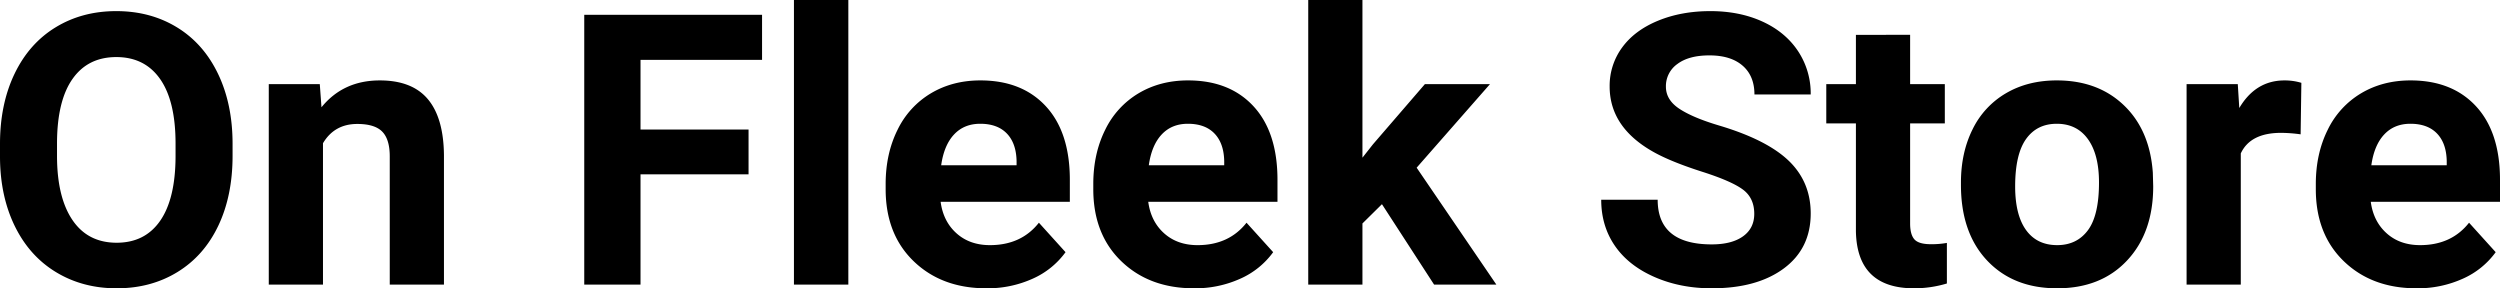 <svg xmlns="http://www.w3.org/2000/svg" width="1792" height="206.656" viewBox="0 0 1792 206.656"><path d="M-716.227-92.3q0,28.555-10.218,50.07t-29.242,33.2Q-774.71,2.656-799.313,2.656q-24.334,0-43.425-11.555t-29.578-33q-10.487-21.449-10.621-49.34V-100.8q0-28.555,10.419-50.27t29.443-33.336q19.024-11.621,43.493-11.621t43.492,11.621q19.024,11.621,29.443,33.336t10.419,50.137ZM-757.1-101.07q0-30.414-11.024-46.219t-31.46-15.8q-20.3,0-31.325,15.605t-11.159,45.754v9.43q0,29.617,11.024,45.953t31.729,16.336q20.3,0,31.191-15.738T-757.1-91.641ZM-653.711-143.7l1.21,16.6q15.6-19.258,41.812-19.258,23.124,0,34.418,13.414t11.562,40.109V0h-38.854V-91.906q0-12.219-5.378-17.73t-17.881-5.512q-16.4,0-24.6,13.813V0H-690.28V-143.7Zm307.338,64.68h-77.44V0h-40.333V-193.375h127.453V-161.1h-87.12v49.938h77.44ZM-274.849,0h-38.989V-204h38.989ZM-175.9,2.656q-32,0-52.1-19.391t-20.1-51.664v-3.719q0-21.648,8.47-38.715a61.679,61.679,0,0,1,24-26.3q15.528-9.23,35.426-9.23,29.846,0,46.988,18.594t17.142,52.727v15.672H-208.7q1.882,14.078,11.36,22.578t24,8.5q22.452,0,35.09-16.07l19.091,21.117A58.184,58.184,0,0,1-142.825-4.184,78.443,78.443,0,0,1-175.9,2.656Zm-4.437-117.937q-11.562,0-18.755,7.7T-208.3-85.531h54.046v-3.055q-.269-12.75-6.991-19.723T-180.335-115.281ZM-27.069,2.656q-32,0-52.1-19.391T-99.265-68.4v-3.719q0-21.648,8.47-38.715a61.679,61.679,0,0,1,24-26.3q15.528-9.23,35.426-9.23,29.846,0,46.988,18.594T32.759-75.039v15.672H-59.873q1.882,14.078,11.36,22.578t24,8.5q22.452,0,35.09-16.07L29.666-23.242A58.183,58.183,0,0,1,6-4.184,78.443,78.443,0,0,1-27.069,2.656Zm-4.437-117.937q-11.562,0-18.755,7.7T-59.47-85.531H-5.423v-3.055q-.269-12.75-6.991-19.723T-31.506-115.281ZM107.644-57.641,93.662-43.828V0H54.807V-204H93.662V-90.977l7.529-9.562L138.431-143.7h46.652L132.516-83.8,189.654,0H145.019Zm266.871,6.906q0-11.289-8.067-17.332t-29.04-12.75Q316.435-87.523,304.2-94.031q-33.342-17.8-33.342-47.945a46.31,46.31,0,0,1,8.94-27.957q8.941-12.285,25.679-19.191t37.577-6.906q20.973,0,37.375,7.5t25.477,21.184a54.941,54.941,0,0,1,9.075,31.078H374.649q0-13.281-8.47-20.652t-23.8-7.371q-14.789,0-22.99,6.176a19.4,19.4,0,0,0-8.2,16.27q0,9.43,9.613,15.8t28.3,11.953q34.418,10.227,50.148,25.367T414.982-51q0,25.1-19.225,39.379T344,2.656q-22.587,0-41.14-8.168t-28.3-22.379q-9.747-14.211-9.747-32.937h40.468q0,32.008,38.72,32.008,14.386,0,22.452-5.777T374.514-50.734Zm111.723-128.3V-143.7h24.872v28.156H486.237v71.719q0,7.969,3.092,11.422t11.831,3.453a62.7,62.7,0,0,0,11.428-.93V-.8A80.9,80.9,0,0,1,489.06,2.656q-40.871,0-41.678-40.773v-77.43H426.141V-143.7h21.242v-35.328ZM522.671-73.18q0-21.383,8.336-38.117a60.562,60.562,0,0,1,24-25.9q15.663-9.164,36.367-9.164,29.443,0,48.064,17.8t20.772,48.344l.269,9.828q0,33.07-18.688,53.059T591.641,2.656q-31.46,0-50.215-19.922T522.671-71.453Zm38.854,2.789q0,20.453,7.8,31.277t22.318,10.824q14.117,0,22.049-10.691t7.932-34.2q0-20.055-7.932-31.078t-22.318-11.023q-14.251,0-22.049,10.957T561.526-70.391Zm204.623-37.32a106.826,106.826,0,0,0-13.982-1.062q-22.049,0-28.905,14.742V0H684.407V-143.7h36.7l1.076,17.133q11.7-19.789,32.4-19.789a41.177,41.177,0,0,1,12.1,1.727ZM849.235,2.656q-32,0-52.1-19.391T777.039-68.4v-3.719q0-21.648,8.47-38.715a61.679,61.679,0,0,1,24-26.3q15.528-9.23,35.426-9.23,29.847,0,46.988,18.594t17.142,52.727v15.672H816.431q1.882,14.078,11.361,22.578t24,8.5q22.452,0,35.09-16.07L905.97-23.242A58.183,58.183,0,0,1,882.308-4.184,78.443,78.443,0,0,1,849.235,2.656ZM844.8-115.281q-11.562,0-18.755,7.7t-9.209,22.047H870.88v-3.055q-.269-12.75-6.991-19.723T844.8-115.281Z" transform="translate(882.937 204)"/></svg>